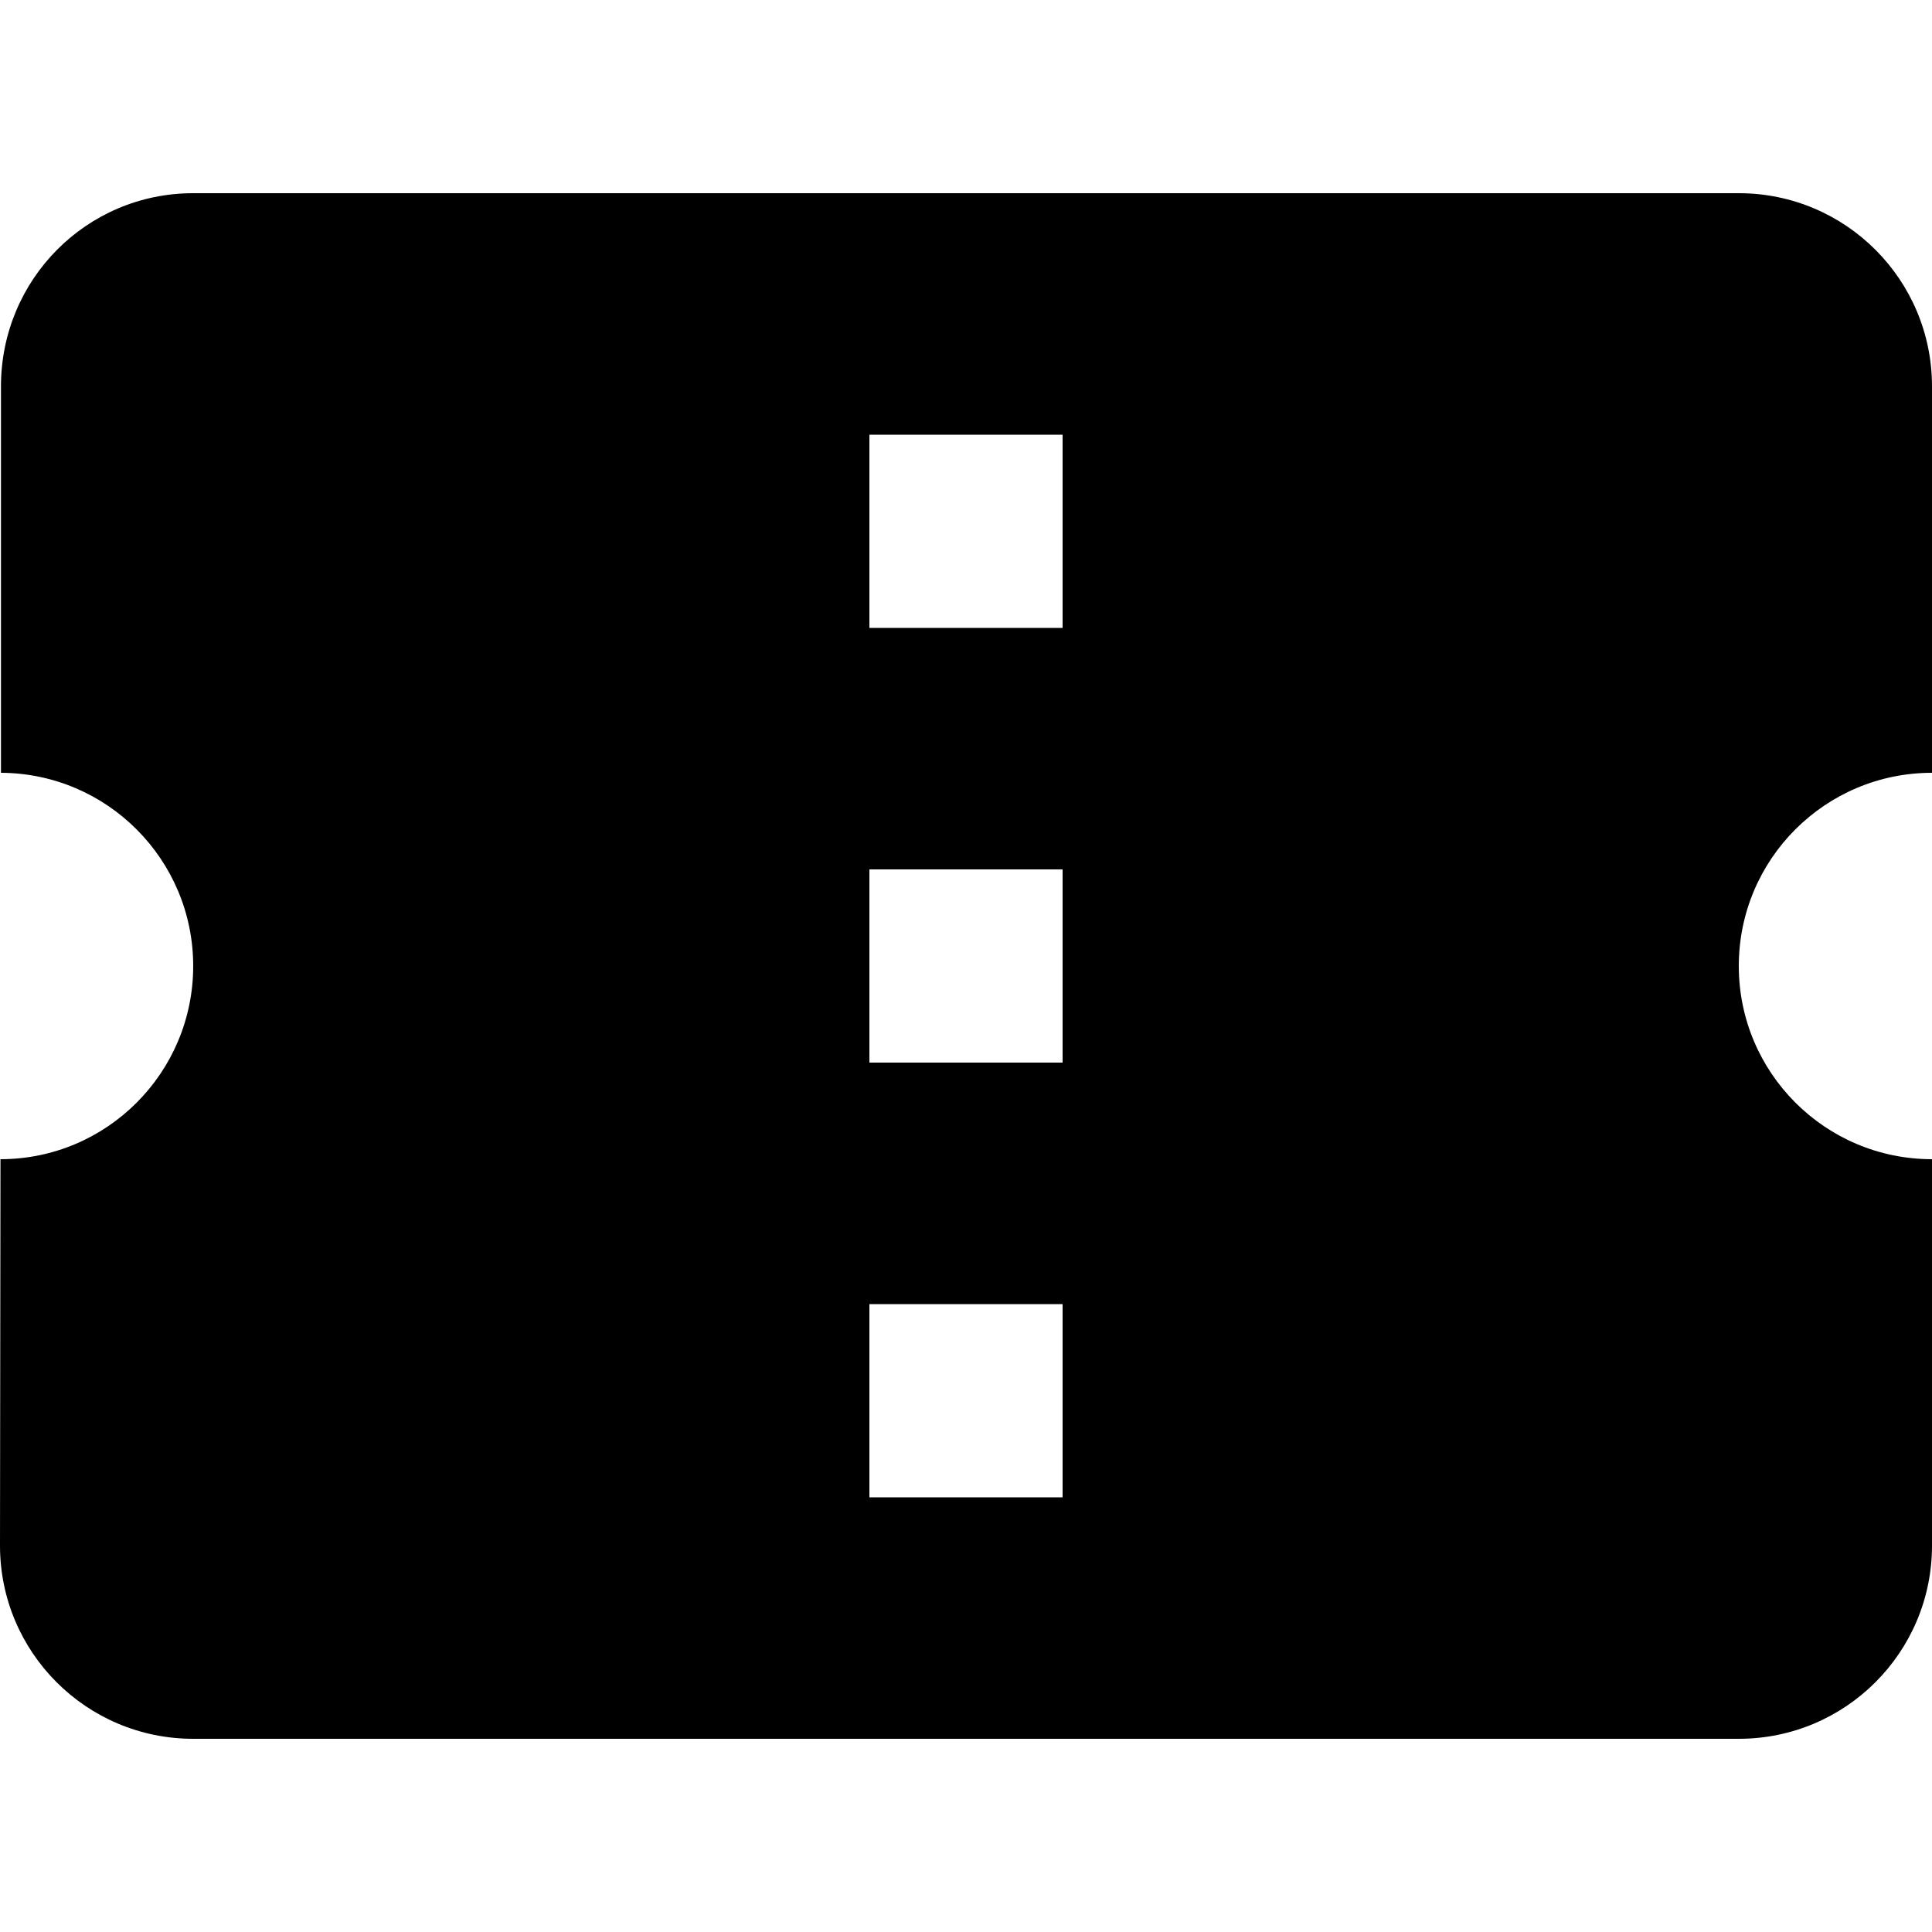 <?xml version="1.0" encoding="iso-8859-1"?>
<!-- Generator: Adobe Illustrator 19.0.0, SVG Export Plug-In . SVG Version: 6.00 Build 0)  -->
<svg version="1.1" id="Capa_1" xmlns="http://www.w3.org/2000/svg" xmlns:xlink="http://www.w3.org/1999/xlink" x="0px" y="0px"
	 viewBox="0 0 426.667 426.667" style="enable-background:new 0 0 426.667 426.667;" xml:space="preserve">
<g>
	<g>
		<path d="M426.667,170.667V85.333c0-23.573-19.093-42.667-42.667-42.667H42.667c-23.573,0-42.453,19.093-42.453,42.667v85.333
			c23.467,0.107,42.453,19.2,42.453,42.667c0,23.573-19.093,42.667-42.56,42.667L0,341.333C0,364.907,19.093,384,42.667,384H384
			c23.573,0,42.667-19.093,42.667-42.667V256C403.093,256,384,236.907,384,213.333S403.093,170.667,426.667,170.667z
			 M234.667,330.667H192V288h42.667V330.667z M234.667,234.667H192V192h42.667V234.667z M234.667,138.667H192V96h42.667V138.667z"/>
	</g>
</g>
<g>
</g>
<g>
</g>
<g>
</g>
<g>
</g>
<g>
</g>
<g>
</g>
<g>
</g>
<g>
</g>
<g>
</g>
<g>
</g>
<g>
</g>
<g>
</g>
<g>
</g>
<g>
</g>
<g>
</g>
</svg>

